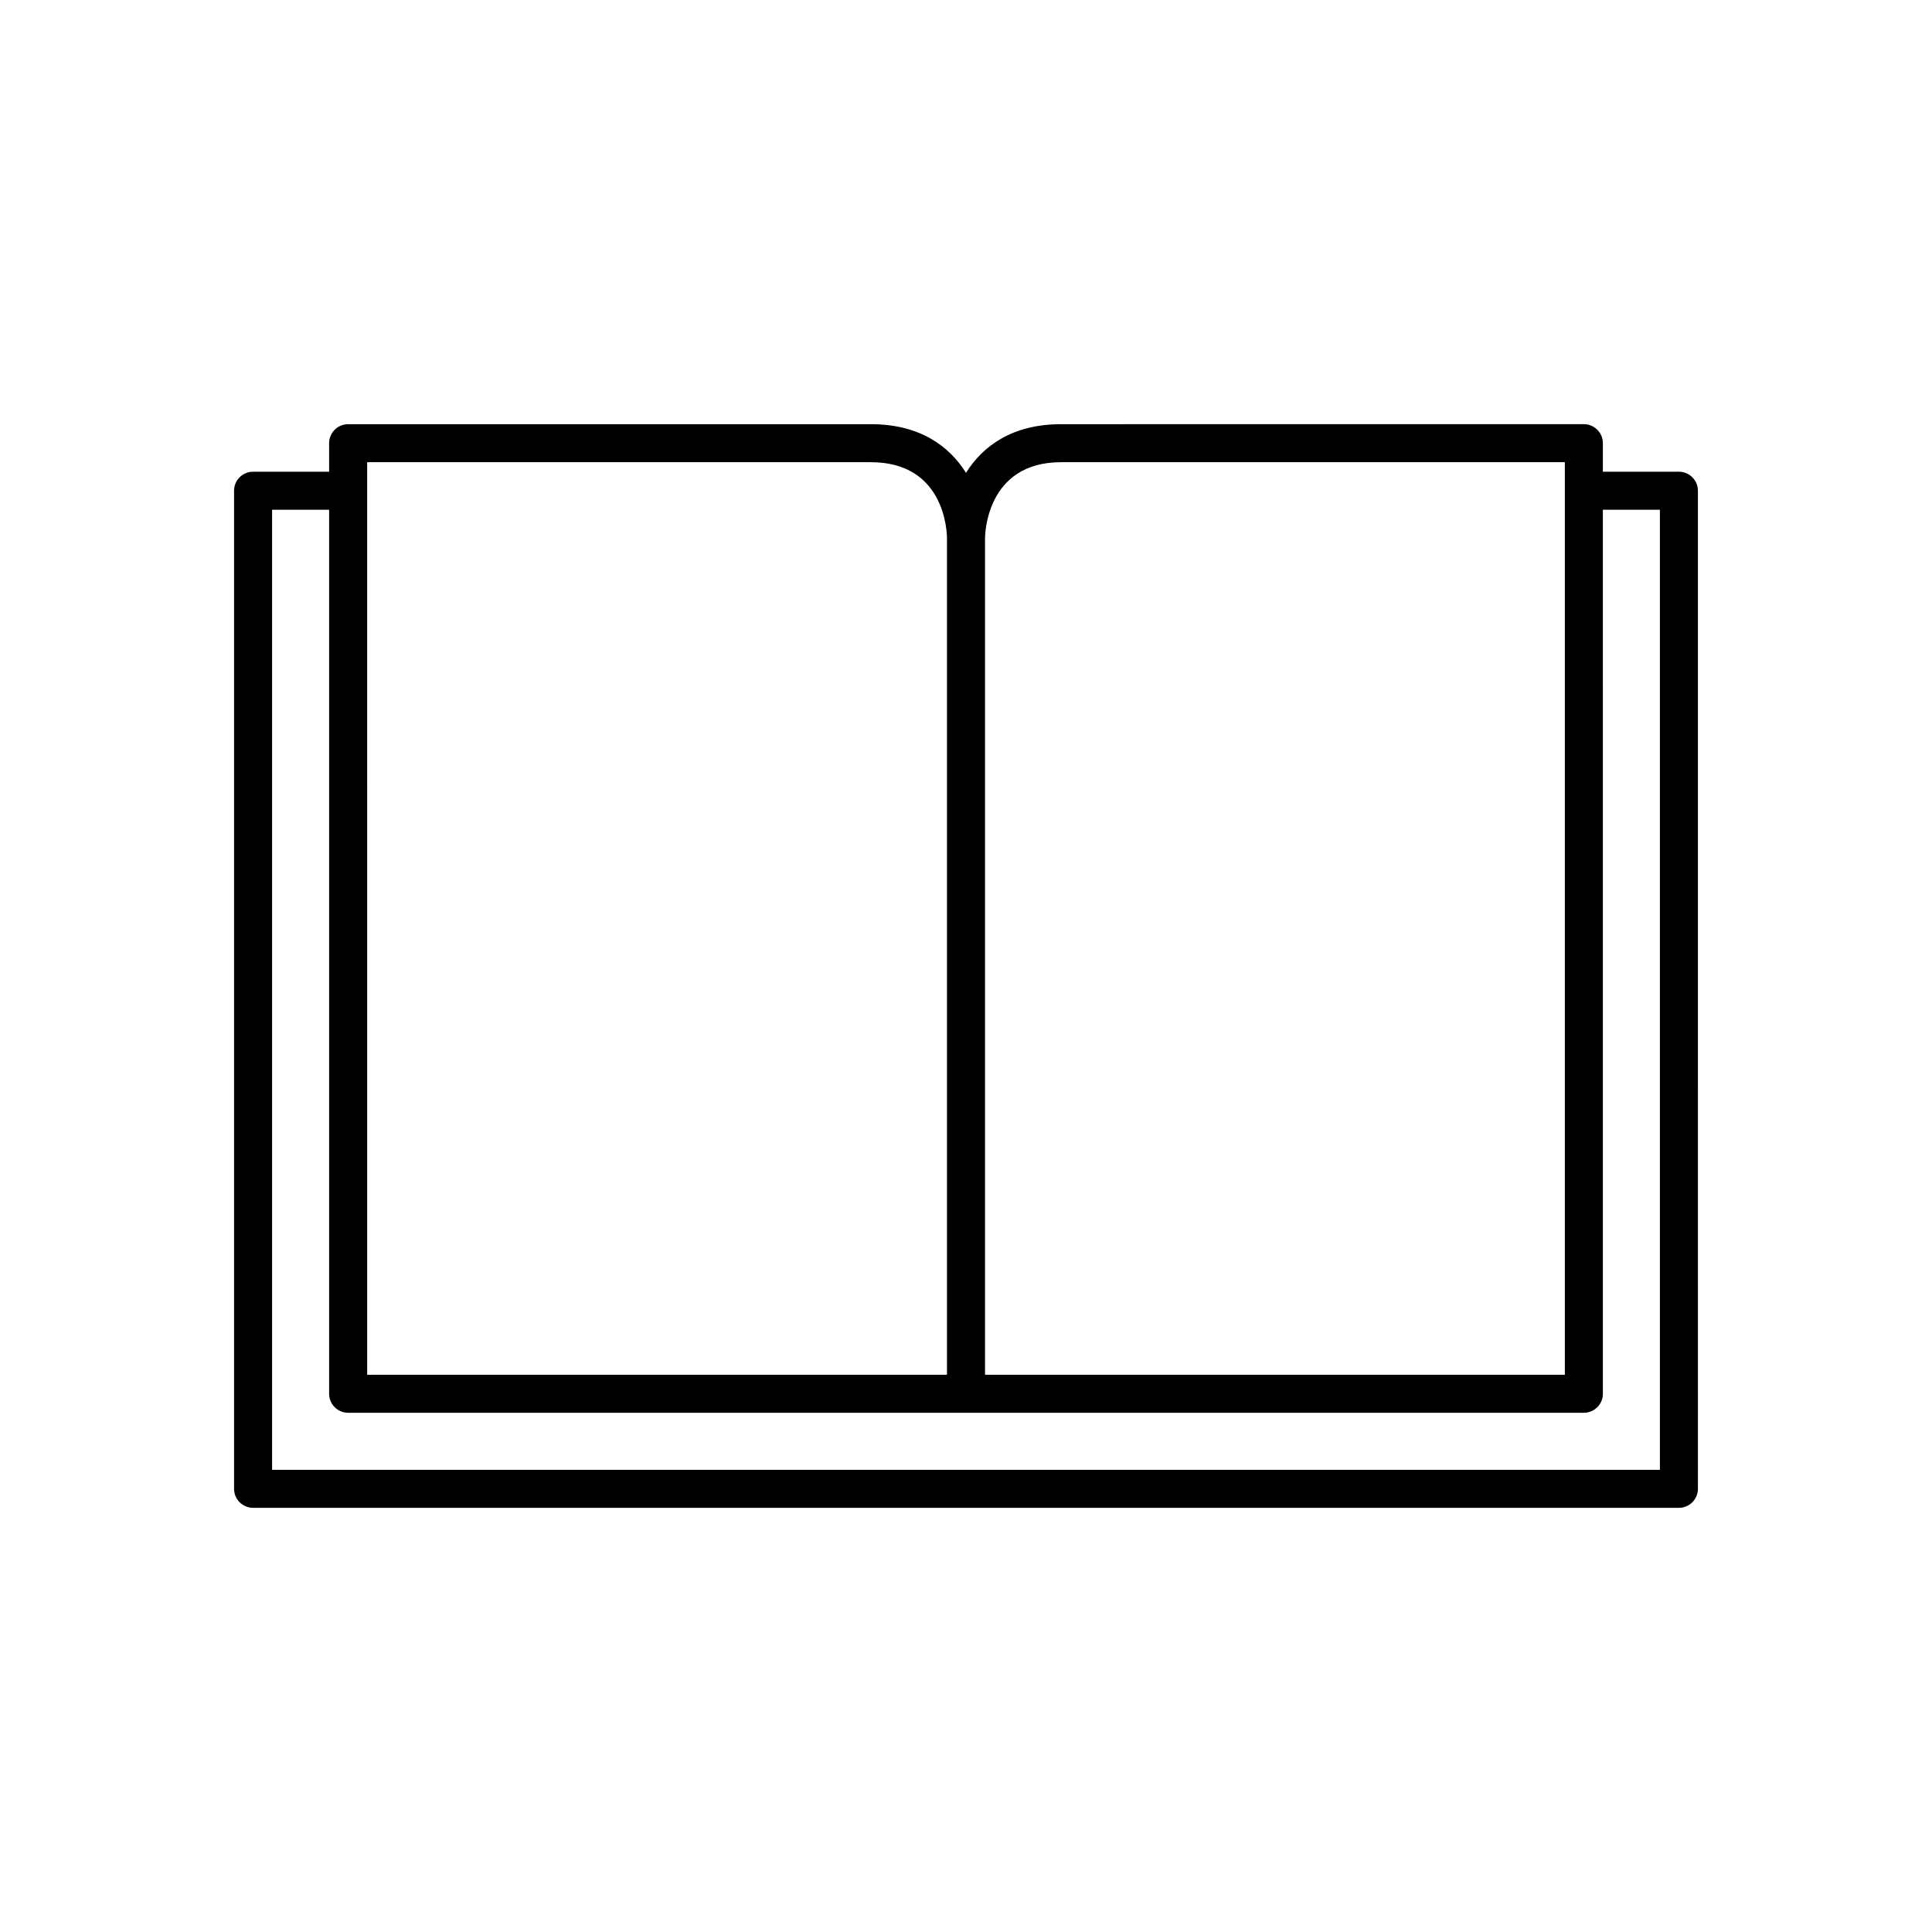 <?xml version="1.0" encoding="UTF-8"?>
<!-- Uploaded to: SVG Repo, www.svgrepo.com, Generator: SVG Repo Mixer Tools -->
<svg fill="#000000" width="800px" height="800px" version="1.1" viewBox="144 144 512 512" xmlns="http://www.w3.org/2000/svg">
 <path d="m588.93 269.01h-20.152v-7.559c0-2.785-2.254-5.039-5.039-5.039l-138.55 0.004c-13.008 0-20.781 5.863-25.191 12.883-4.406-7.023-12.18-12.883-25.188-12.883h-138.55c-2.781 0-5.039 2.254-5.039 5.039v7.555h-20.152c-2.781 0-5.039 2.254-5.039 5.039v264.5c0 2.785 2.254 5.039 5.039 5.039h377.86c2.781 0 5.039-2.254 5.039-5.039l-0.004-264.5c0-2.785-2.254-5.039-5.039-5.039zm-347.63 5.039v-7.559h133.51c19.41 0 20.137 18.109 20.152 20.152v221.68h-153.66zm183.89-7.559h133.51l0.004 7.559v234.27h-153.66v-221.68c0-0.82 0.23-20.152 20.152-20.152zm158.7 267.02h-367.78v-254.42h15.113v234.27c0 2.785 2.254 5.039 5.039 5.039h327.48c2.781 0 5.039-2.254 5.039-5.039l-0.004-234.27h15.113z"/>
</svg>